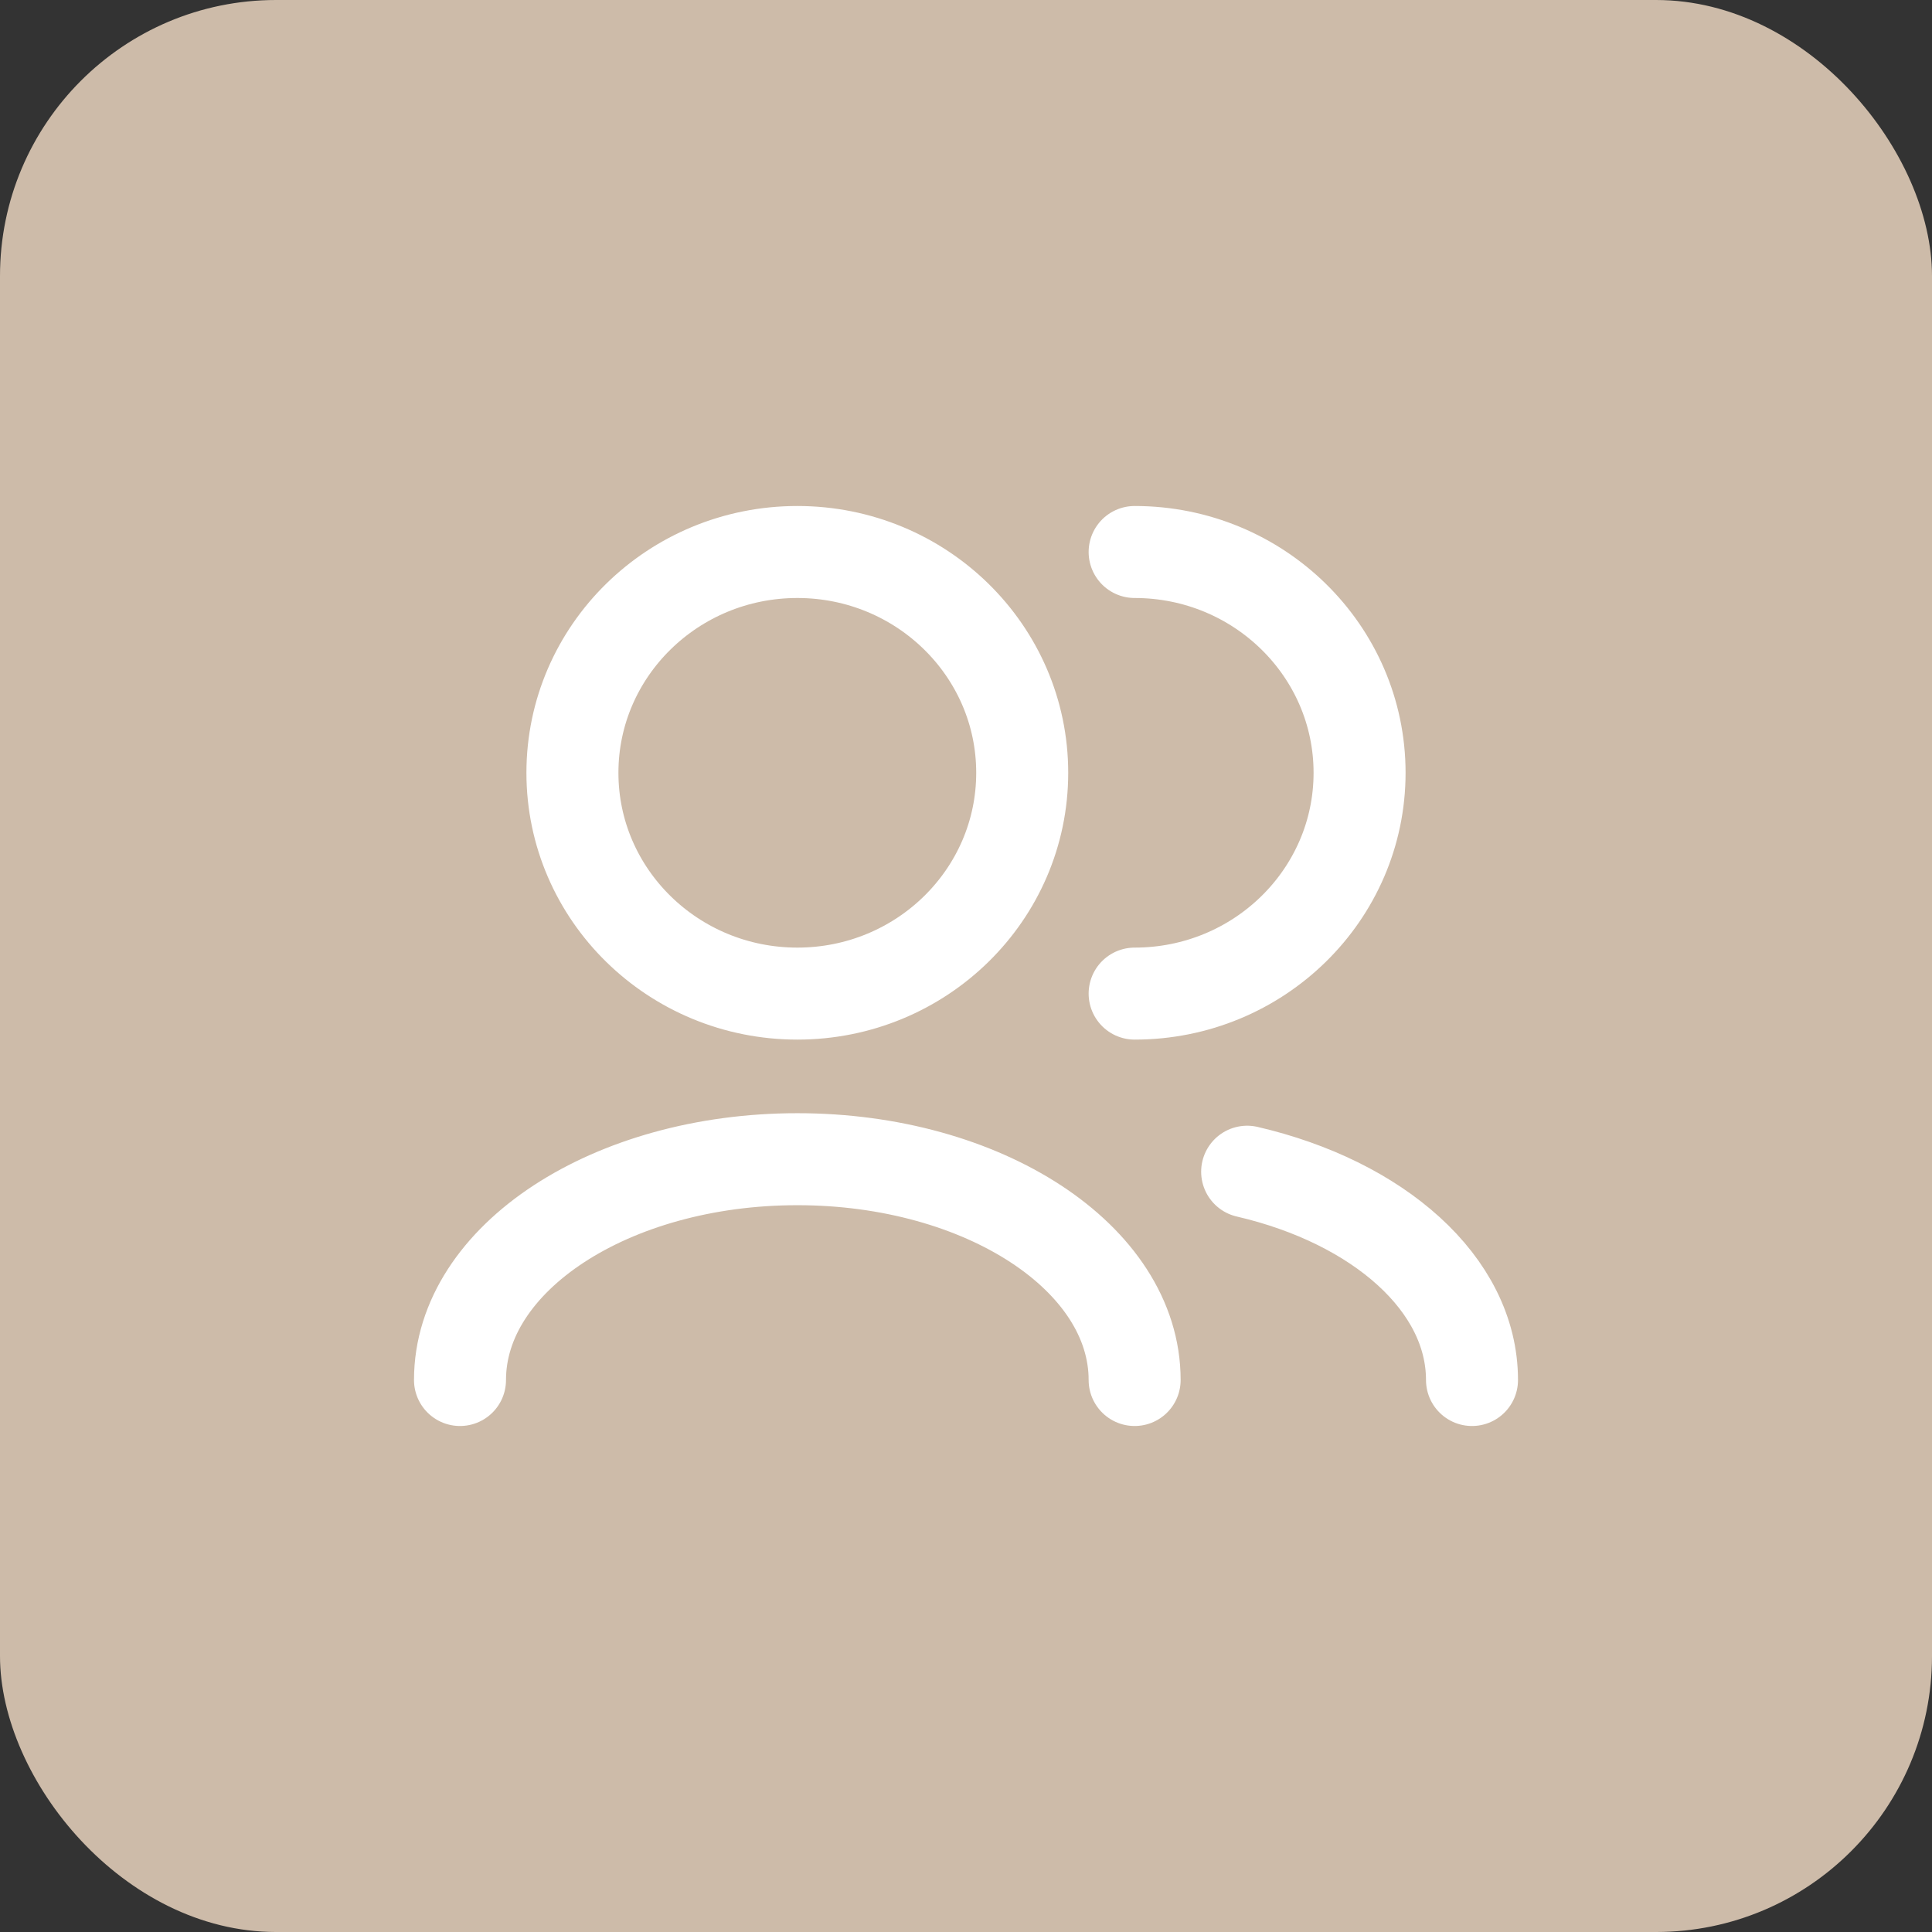 <?xml version="1.0" encoding="UTF-8"?> <svg xmlns="http://www.w3.org/2000/svg" width="21" height="21" viewBox="0 0 21 21" fill="none"><rect x="0" y="0" width="21" height="21" fill="#333333" stroke="none"/><rect width="21" height="21" rx="3" fill="#CDBBA9"></rect><path d="M16 15C16 13.955 14.98 13.066 13.556 12.736M12.333 15C12.333 13.675 10.692 12.6 8.667 12.6C6.642 12.6 5 13.675 5 15M12.333 10.8C13.683 10.8 14.778 9.725 14.778 8.4C14.778 7.075 13.683 6 12.333 6M8.667 10.8C7.317 10.8 6.222 9.725 6.222 8.4C6.222 7.075 7.317 6 8.667 6C10.017 6 11.111 7.075 11.111 8.4C11.111 9.725 10.017 10.8 8.667 10.8Z" stroke="white" stroke-linecap="round" stroke-linejoin="round"></path></svg> 